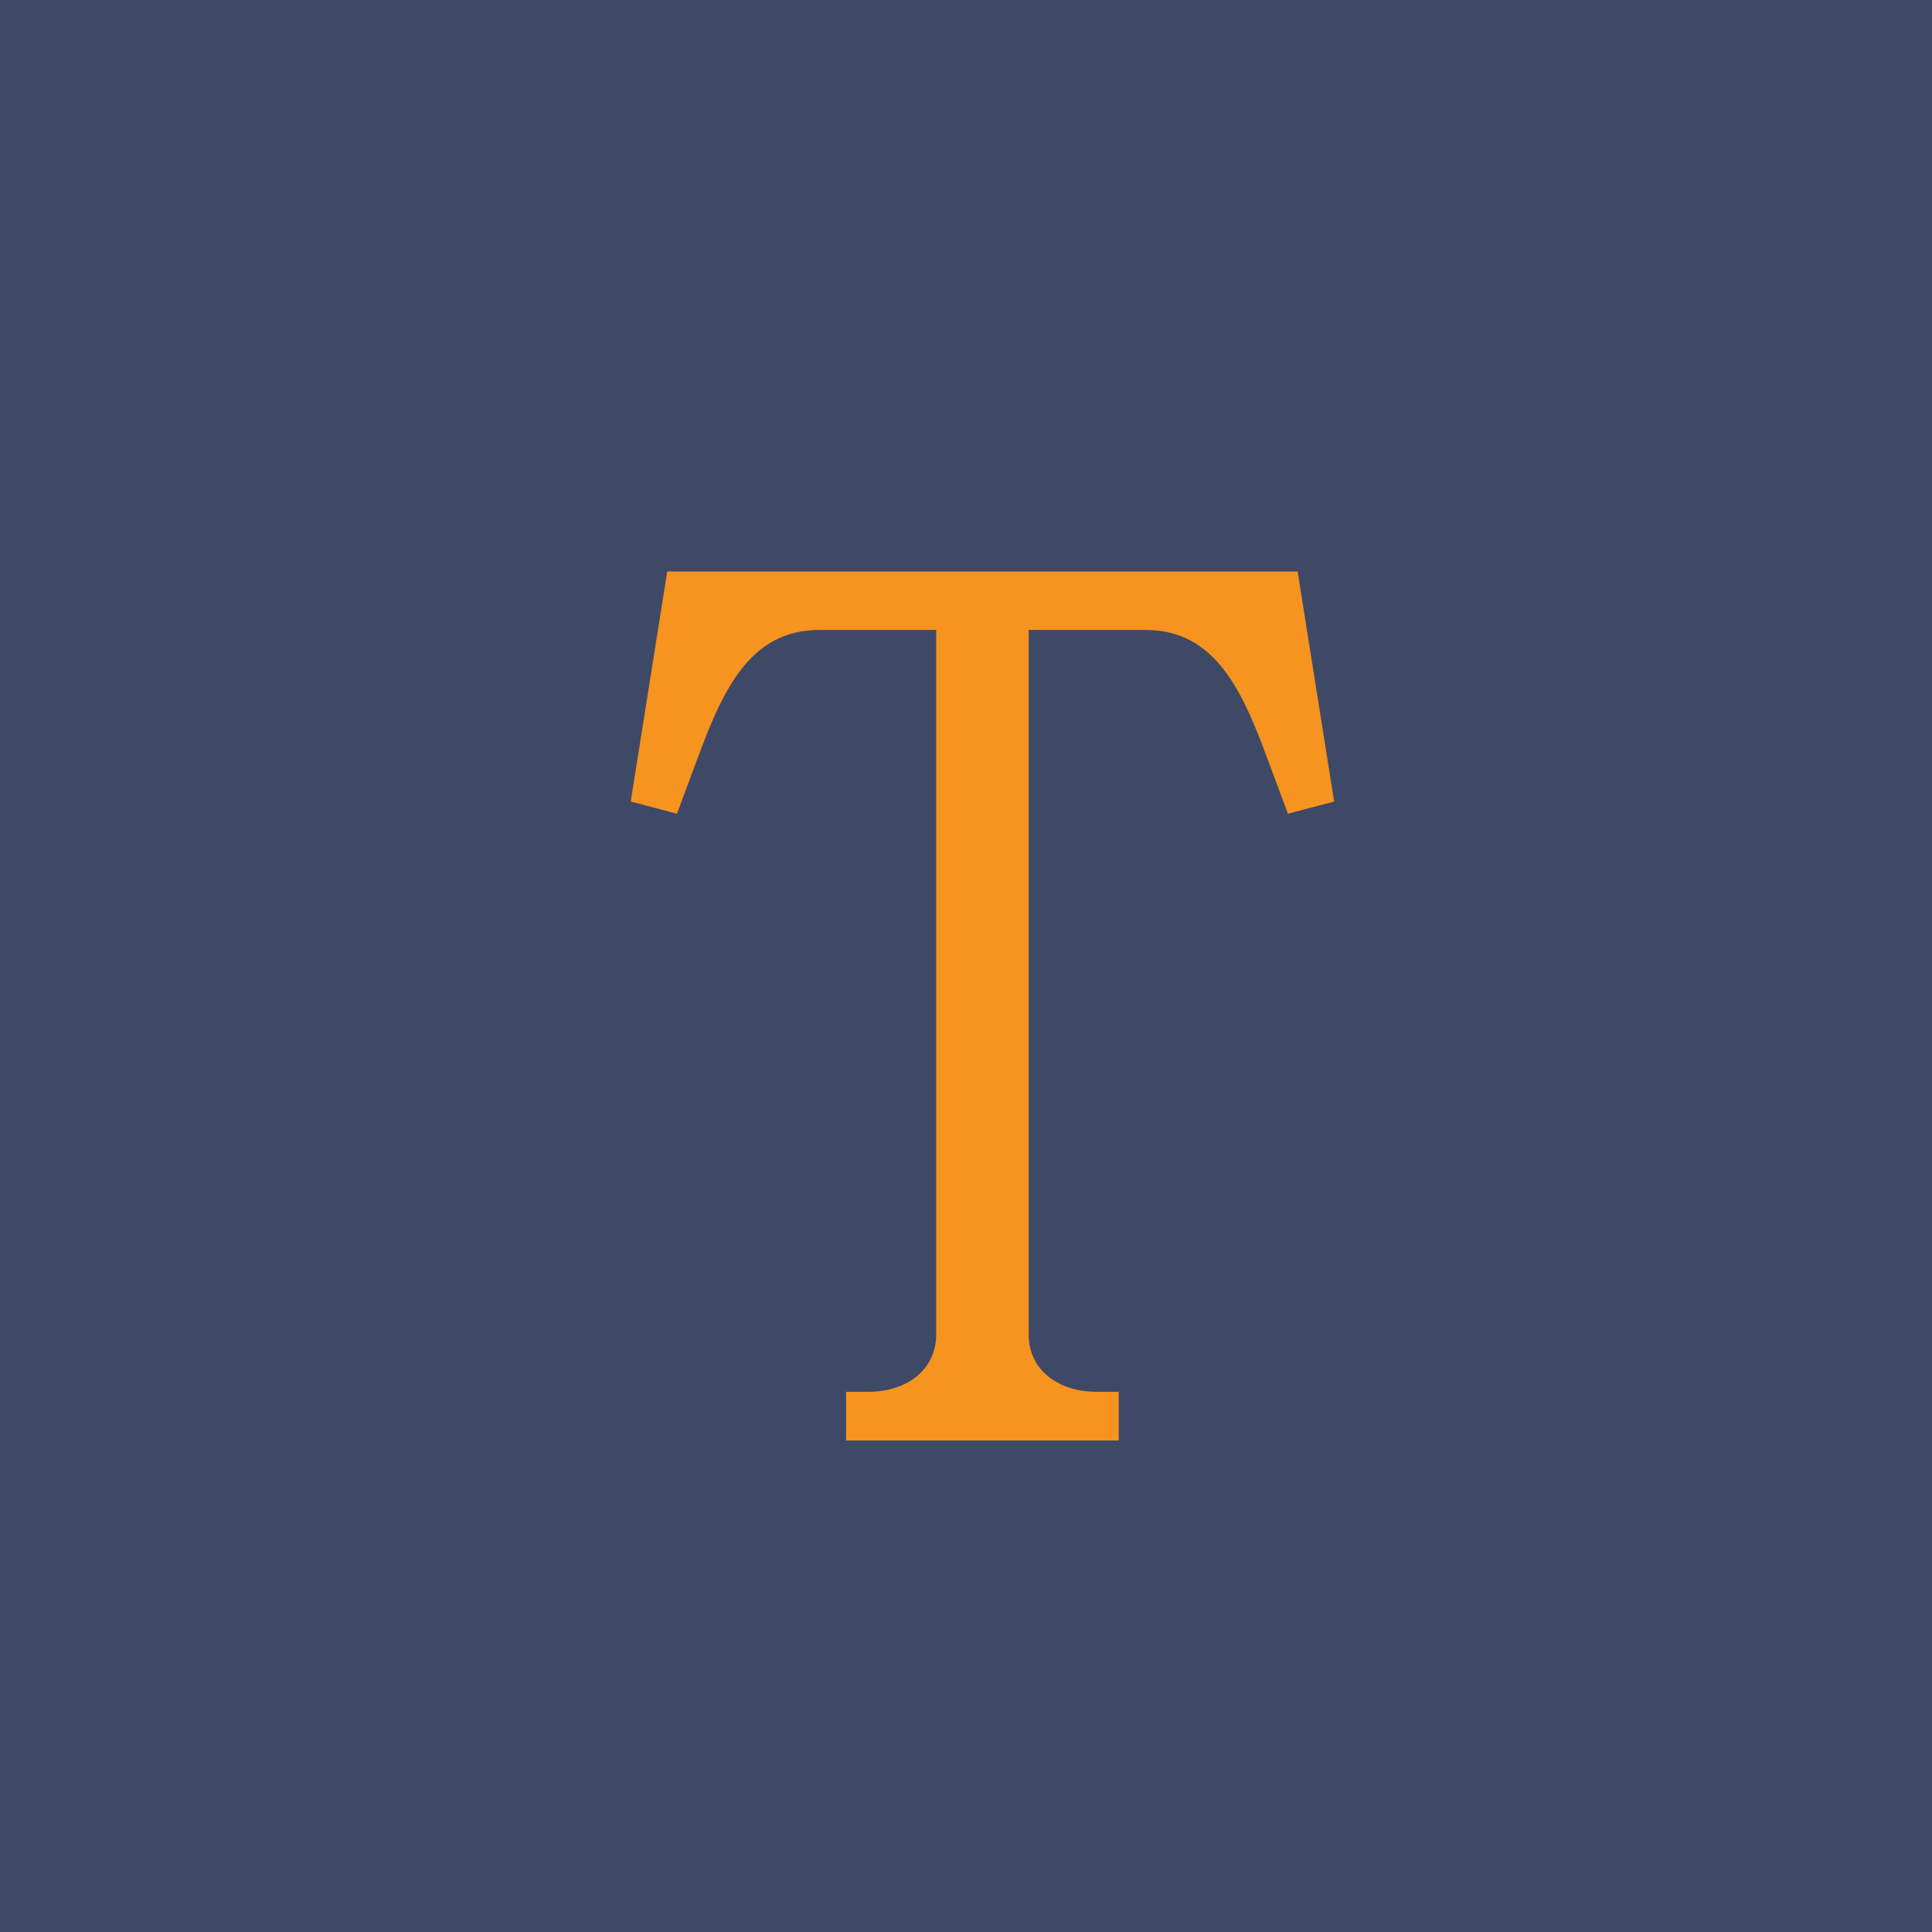 <svg xmlns="http://www.w3.org/2000/svg" id="Layer_1" width="127" height="127" viewBox="0 0 127 127"><path d="M127,0H0v127h127V0h0Z" fill="#3e4966" stroke-width="0"></path><path d="M55.62,91.49h1.44c2.64,0,4.48-1.52,4.48-3.76v-46.32h-7.68c-4.64,0-6.4,4.08-8.08,8.64l-1.28,3.44-3.04-.8,2.4-15.12h41.44l2.4,15.12-3.04.8-1.28-3.44c-1.68-4.56-3.44-8.64-8.08-8.64h-7.68v46.32c0,2.24,1.84,3.76,4.48,3.76h1.44v3.2h-17.92v-3.2Z" fill="#f7931f" stroke-width="0"></path></svg>